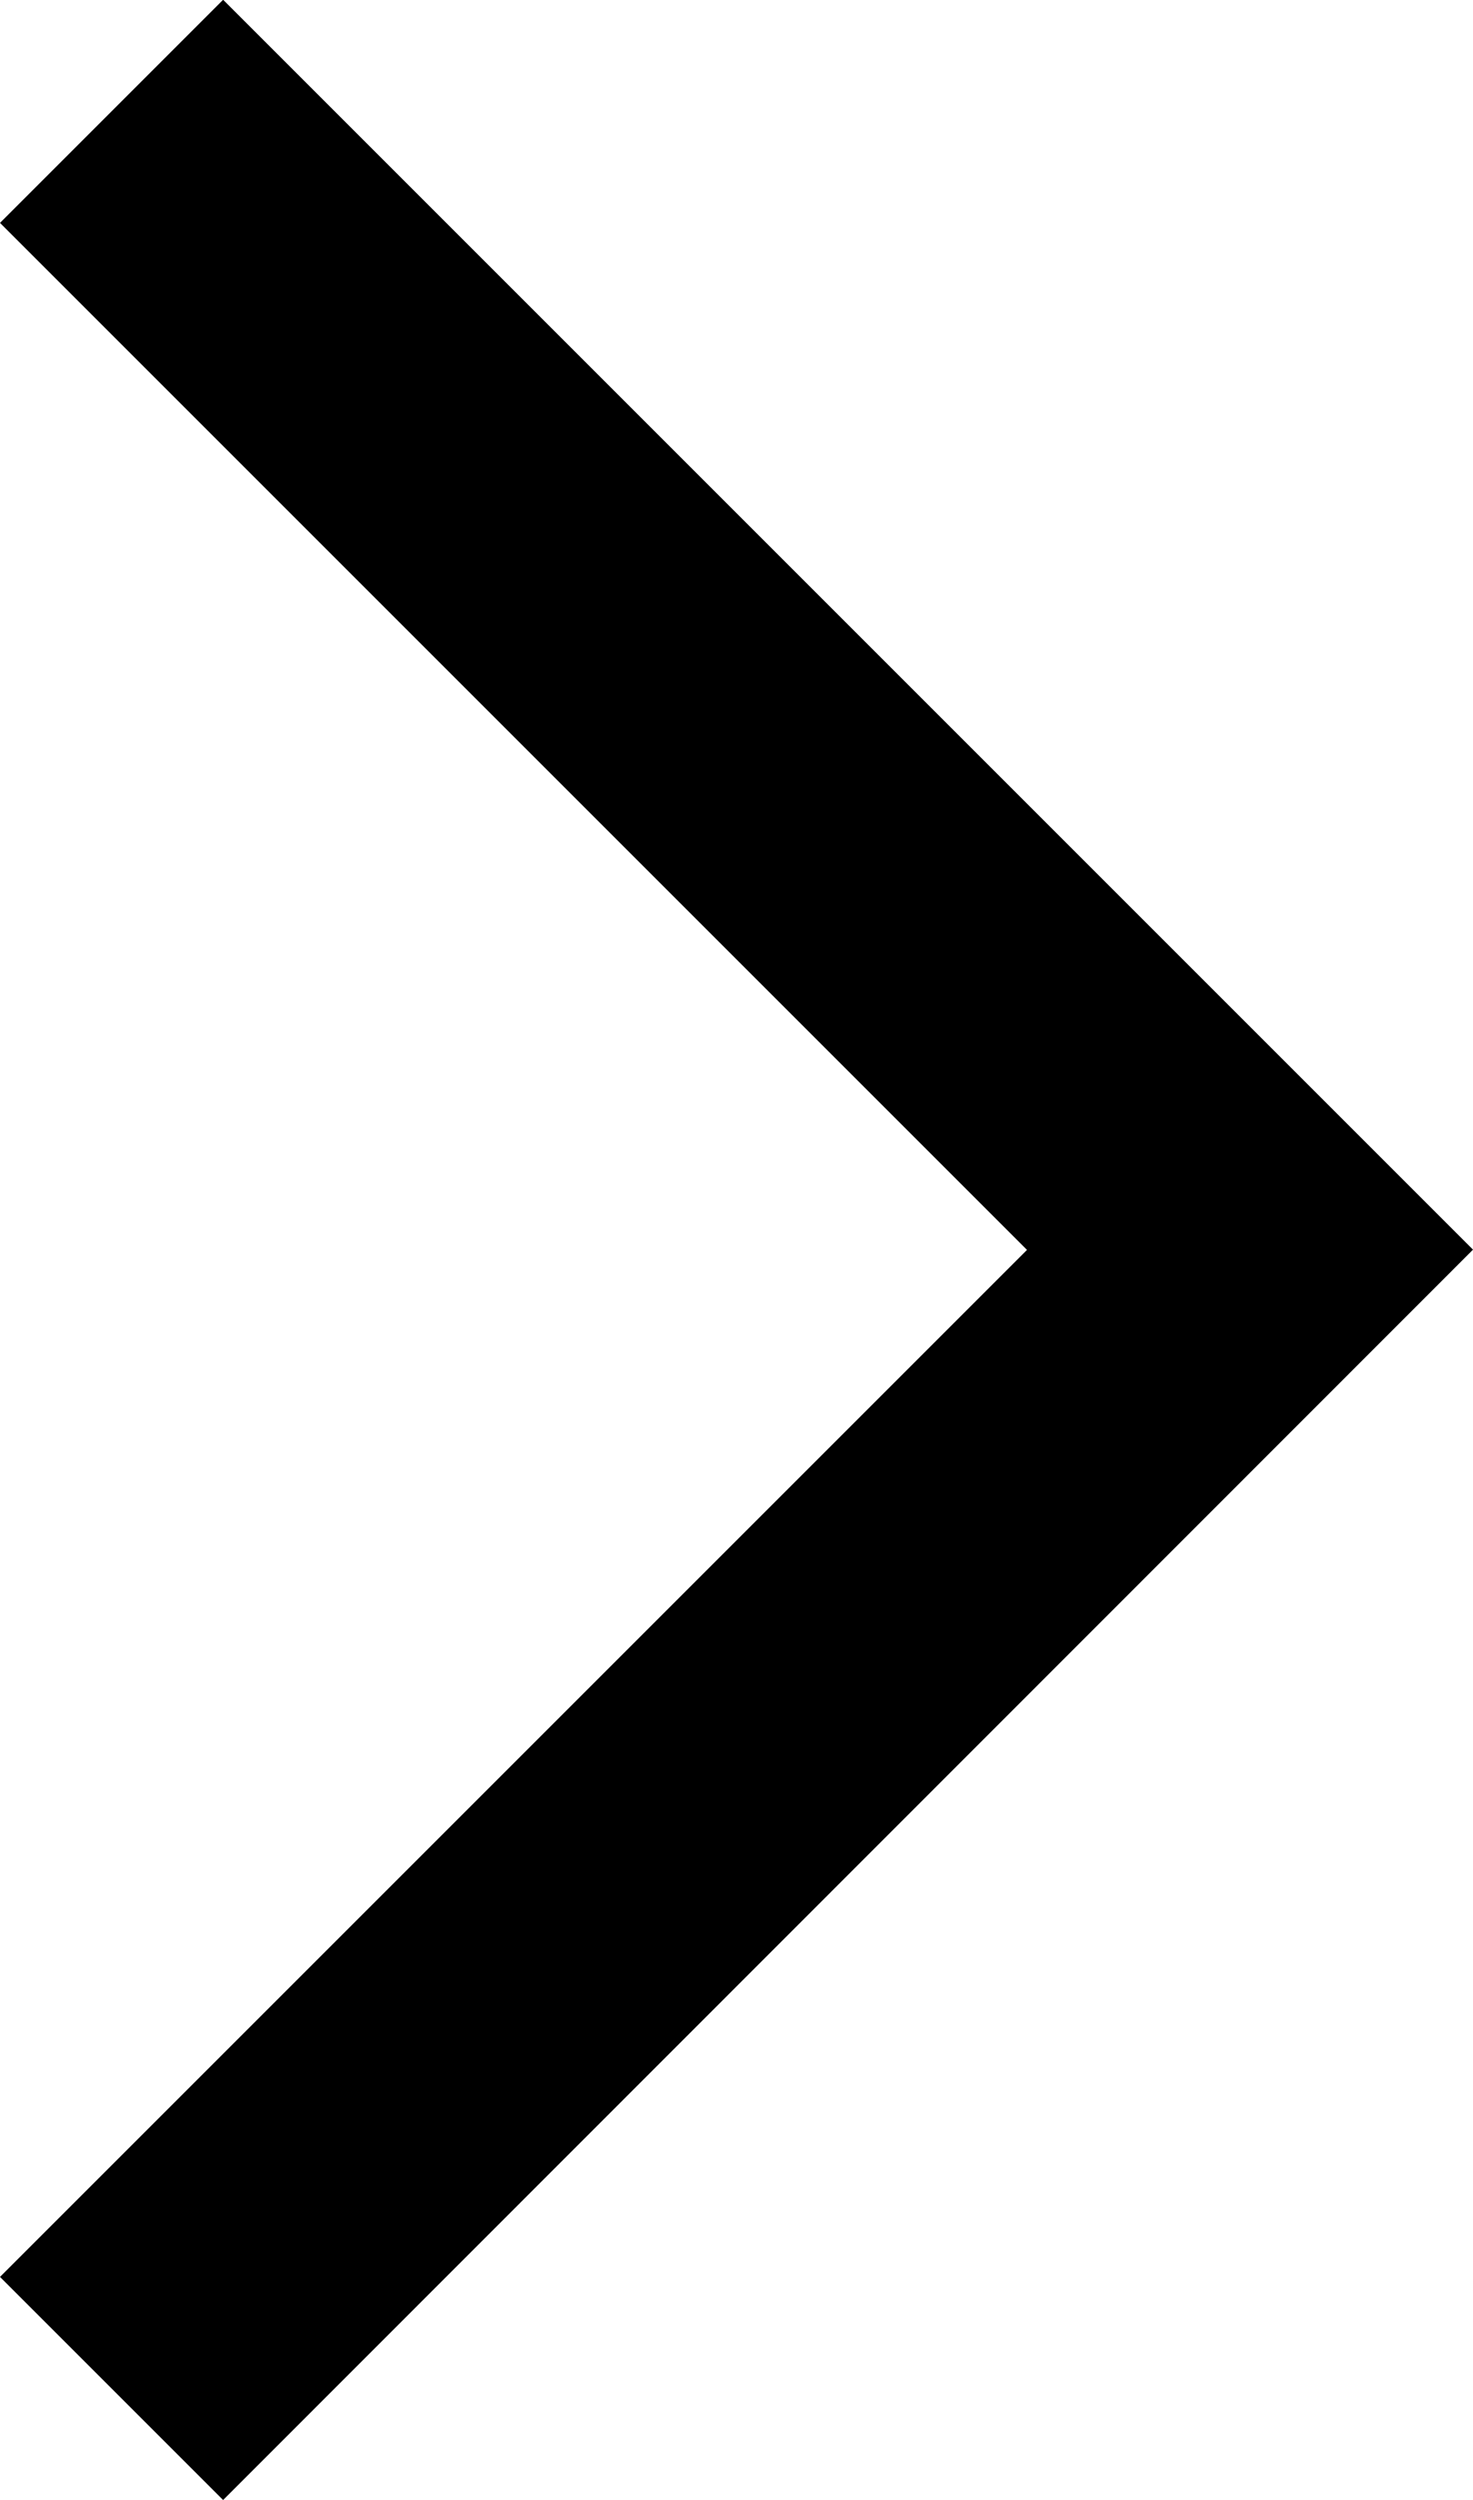 <svg xmlns="http://www.w3.org/2000/svg" width="6.153" height="10.443" viewBox="0 0 6.153 10.443">
  <path id="navigate_next_FILL0_wght400_GRAD0_opsz48" d="M17.532,22.343l-.932-.932,4.29-4.29-4.29-4.29.932-.932,5.221,5.221Z" transform="translate(-16.6 -11.9)"/>
</svg>
